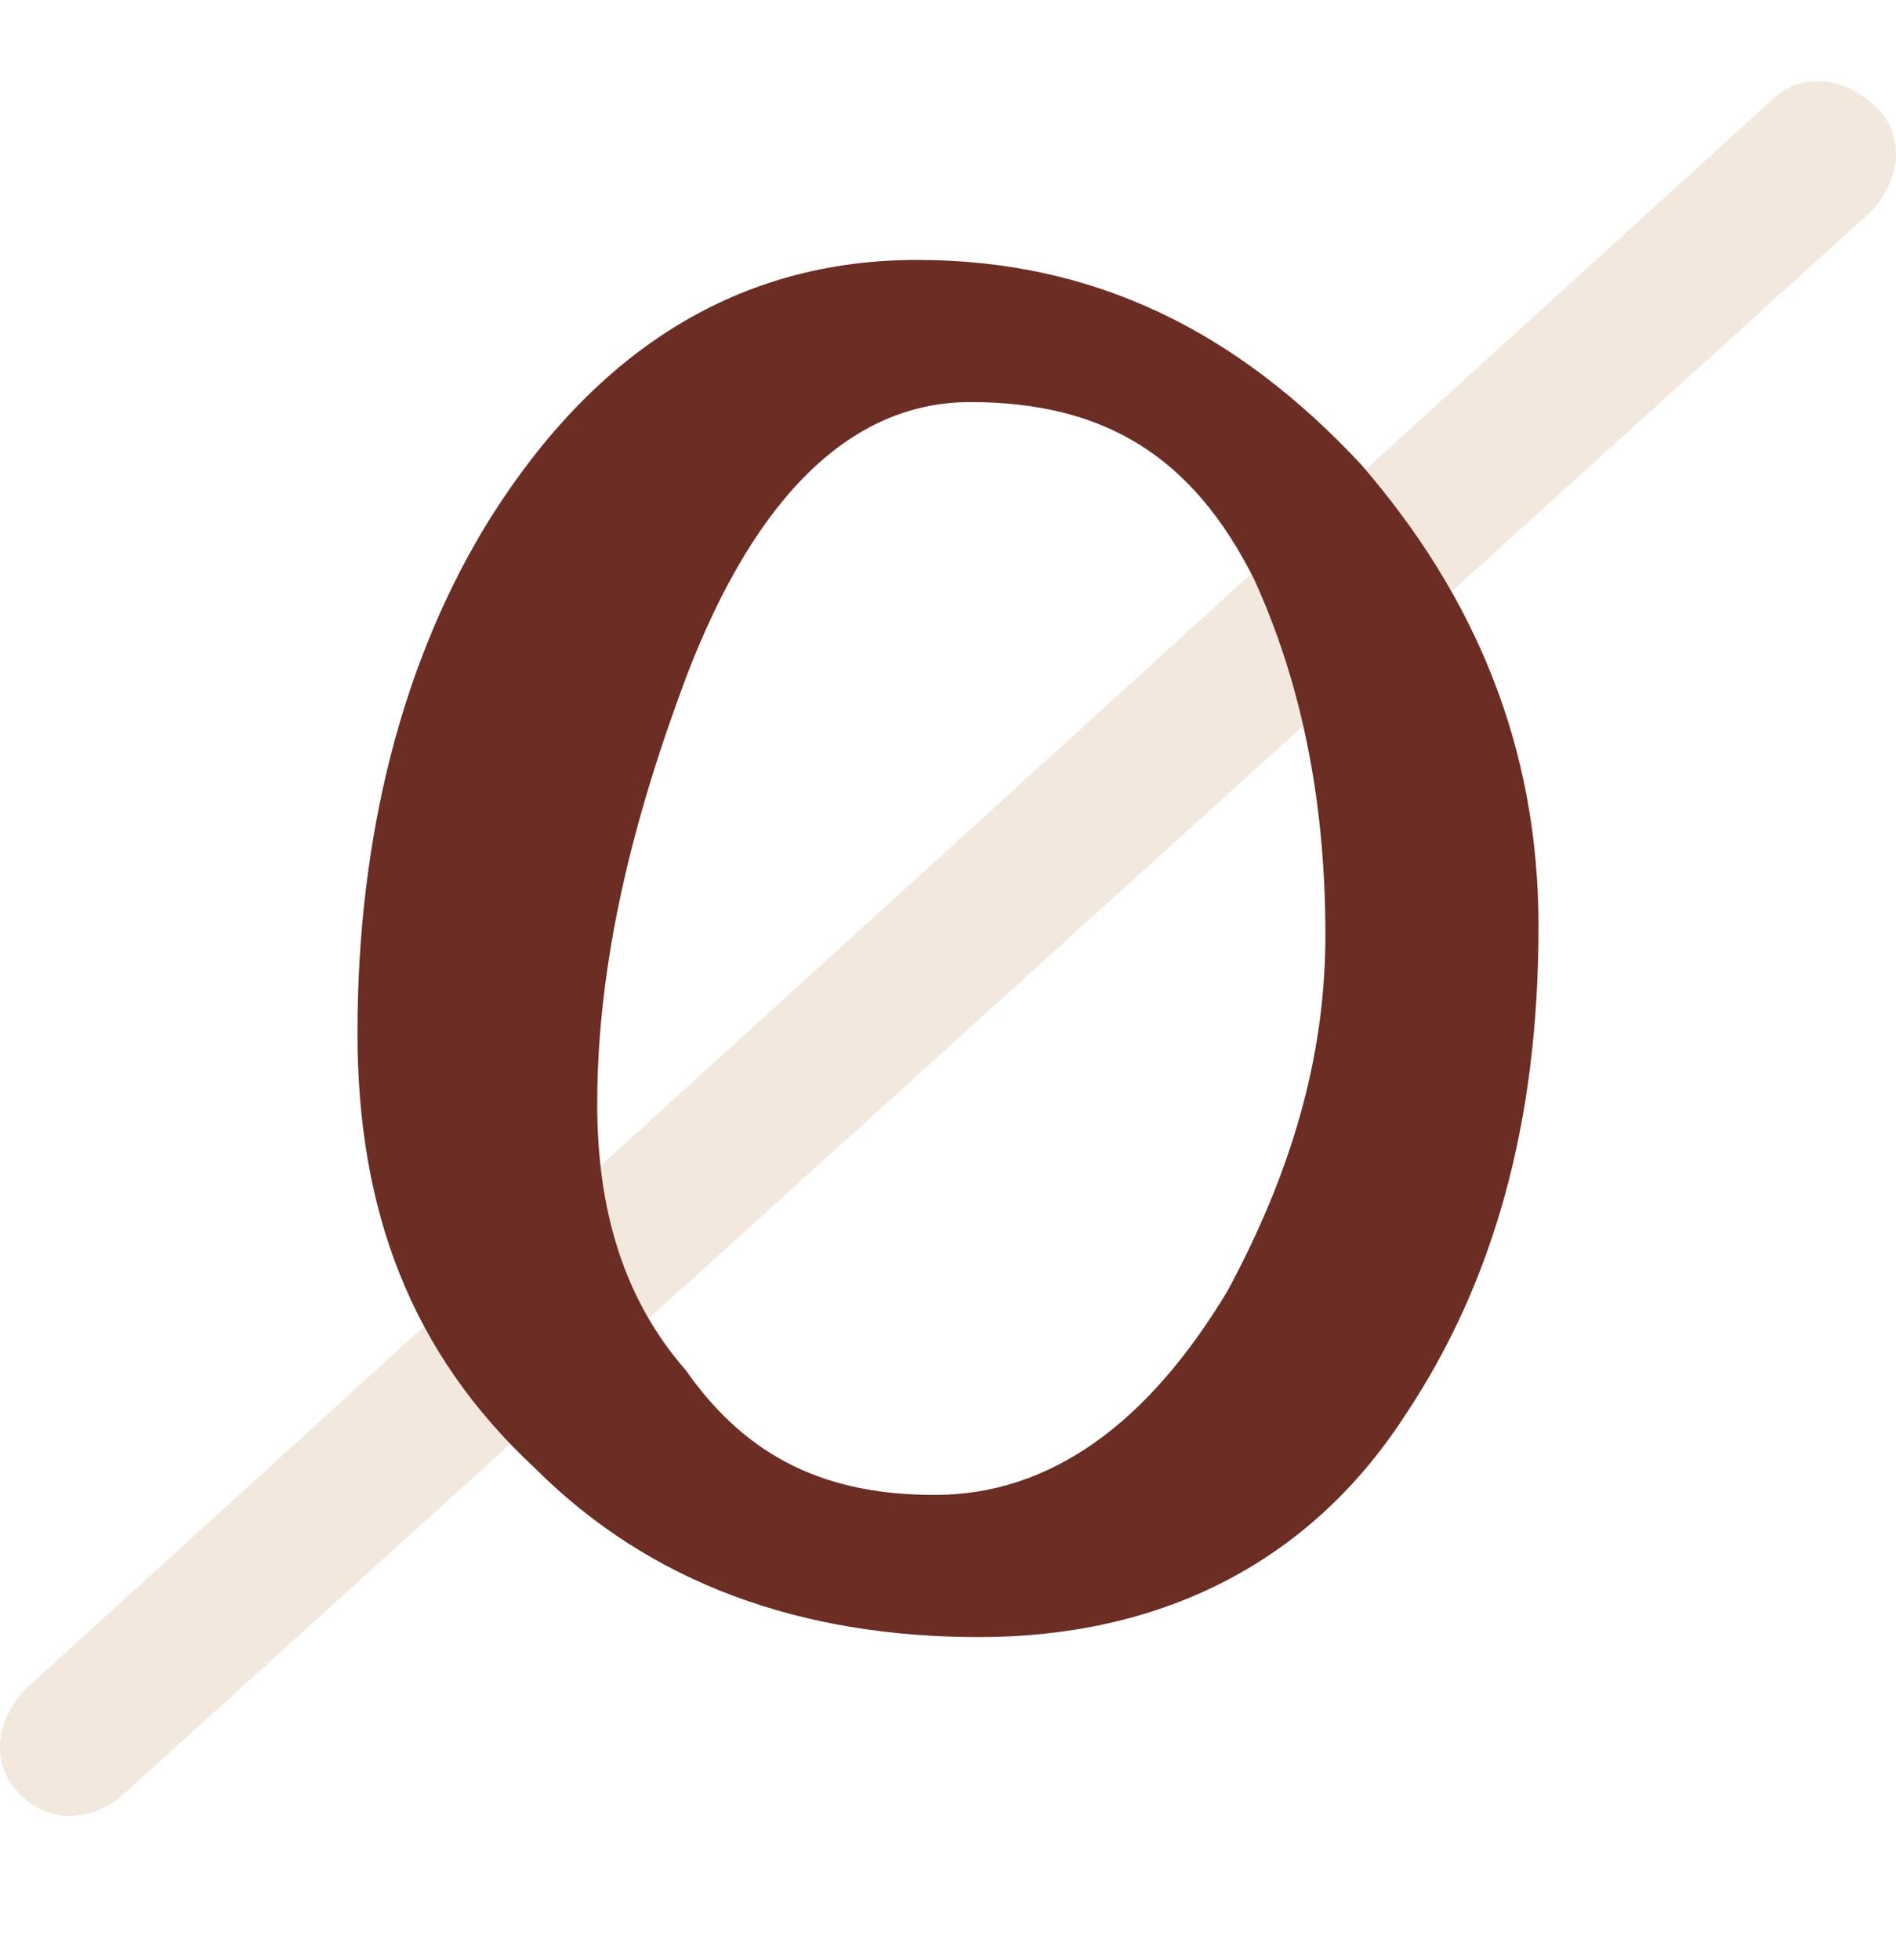 <?xml version="1.0" encoding="utf-8"?>
<!-- Generator: Adobe Illustrator 16.0.0, SVG Export Plug-In . SVG Version: 6.00 Build 0)  -->
<!DOCTYPE svg PUBLIC "-//W3C//DTD SVG 1.1//EN" "http://www.w3.org/Graphics/SVG/1.1/DTD/svg11.dtd">
<svg version="1.1" id="Calque_1" xmlns="http://www.w3.org/2000/svg" xmlns:xlink="http://www.w3.org/1999/xlink" x="0px" y="0px"
	 width="600px" height="620px" viewBox="0 0 600 620" enable-background="new 0 0 600 620" xml:space="preserve">
<g>
	<path fill="#F3E8DE" d="M22.721,574.358c-7.14,0-11.9-2.379-16.661-7.14c-9.52-9.52-7.14-23.801,2.381-33.322L560.619,31.702
		c9.52-9.521,23.799-7.14,33.319,2.38c9.521,9.521,7.141,23.801-2.379,33.322L39.382,567.219
		C34.622,571.979,27.481,574.358,22.721,574.358z"/>
</g>
<g enable-background="new    ">
	<path fill="#6B2D24" d="M113.123,326.697c0-61.824,14.051-118.027,42.153-162.99c33.721-53.393,78.685-81.494,134.888-81.494
		s101.166,22.481,140.508,64.634c36.532,42.152,56.204,89.925,56.204,146.128c0,61.824-14.052,112.406-42.152,154.559
		c-30.912,47.772-78.685,70.253-134.889,70.253c-56.203,0-103.977-16.859-140.509-53.392
		C129.985,427.863,113.123,382.899,113.123,326.697z M295.784,472.825c36.531,0,67.443-22.48,92.736-64.634
		c19.671-36.533,30.911-73.064,30.911-112.407c0-44.962-8.431-81.494-22.481-112.406c-19.671-39.343-47.773-56.203-89.926-56.203
		c-36.533,0-67.444,28.102-89.925,87.115c-16.861,44.963-28.103,89.926-28.103,134.887c0,33.722,8.432,61.824,28.103,84.306
		C236.771,461.584,262.062,472.825,295.784,472.825z"/>
</g>
</svg>
